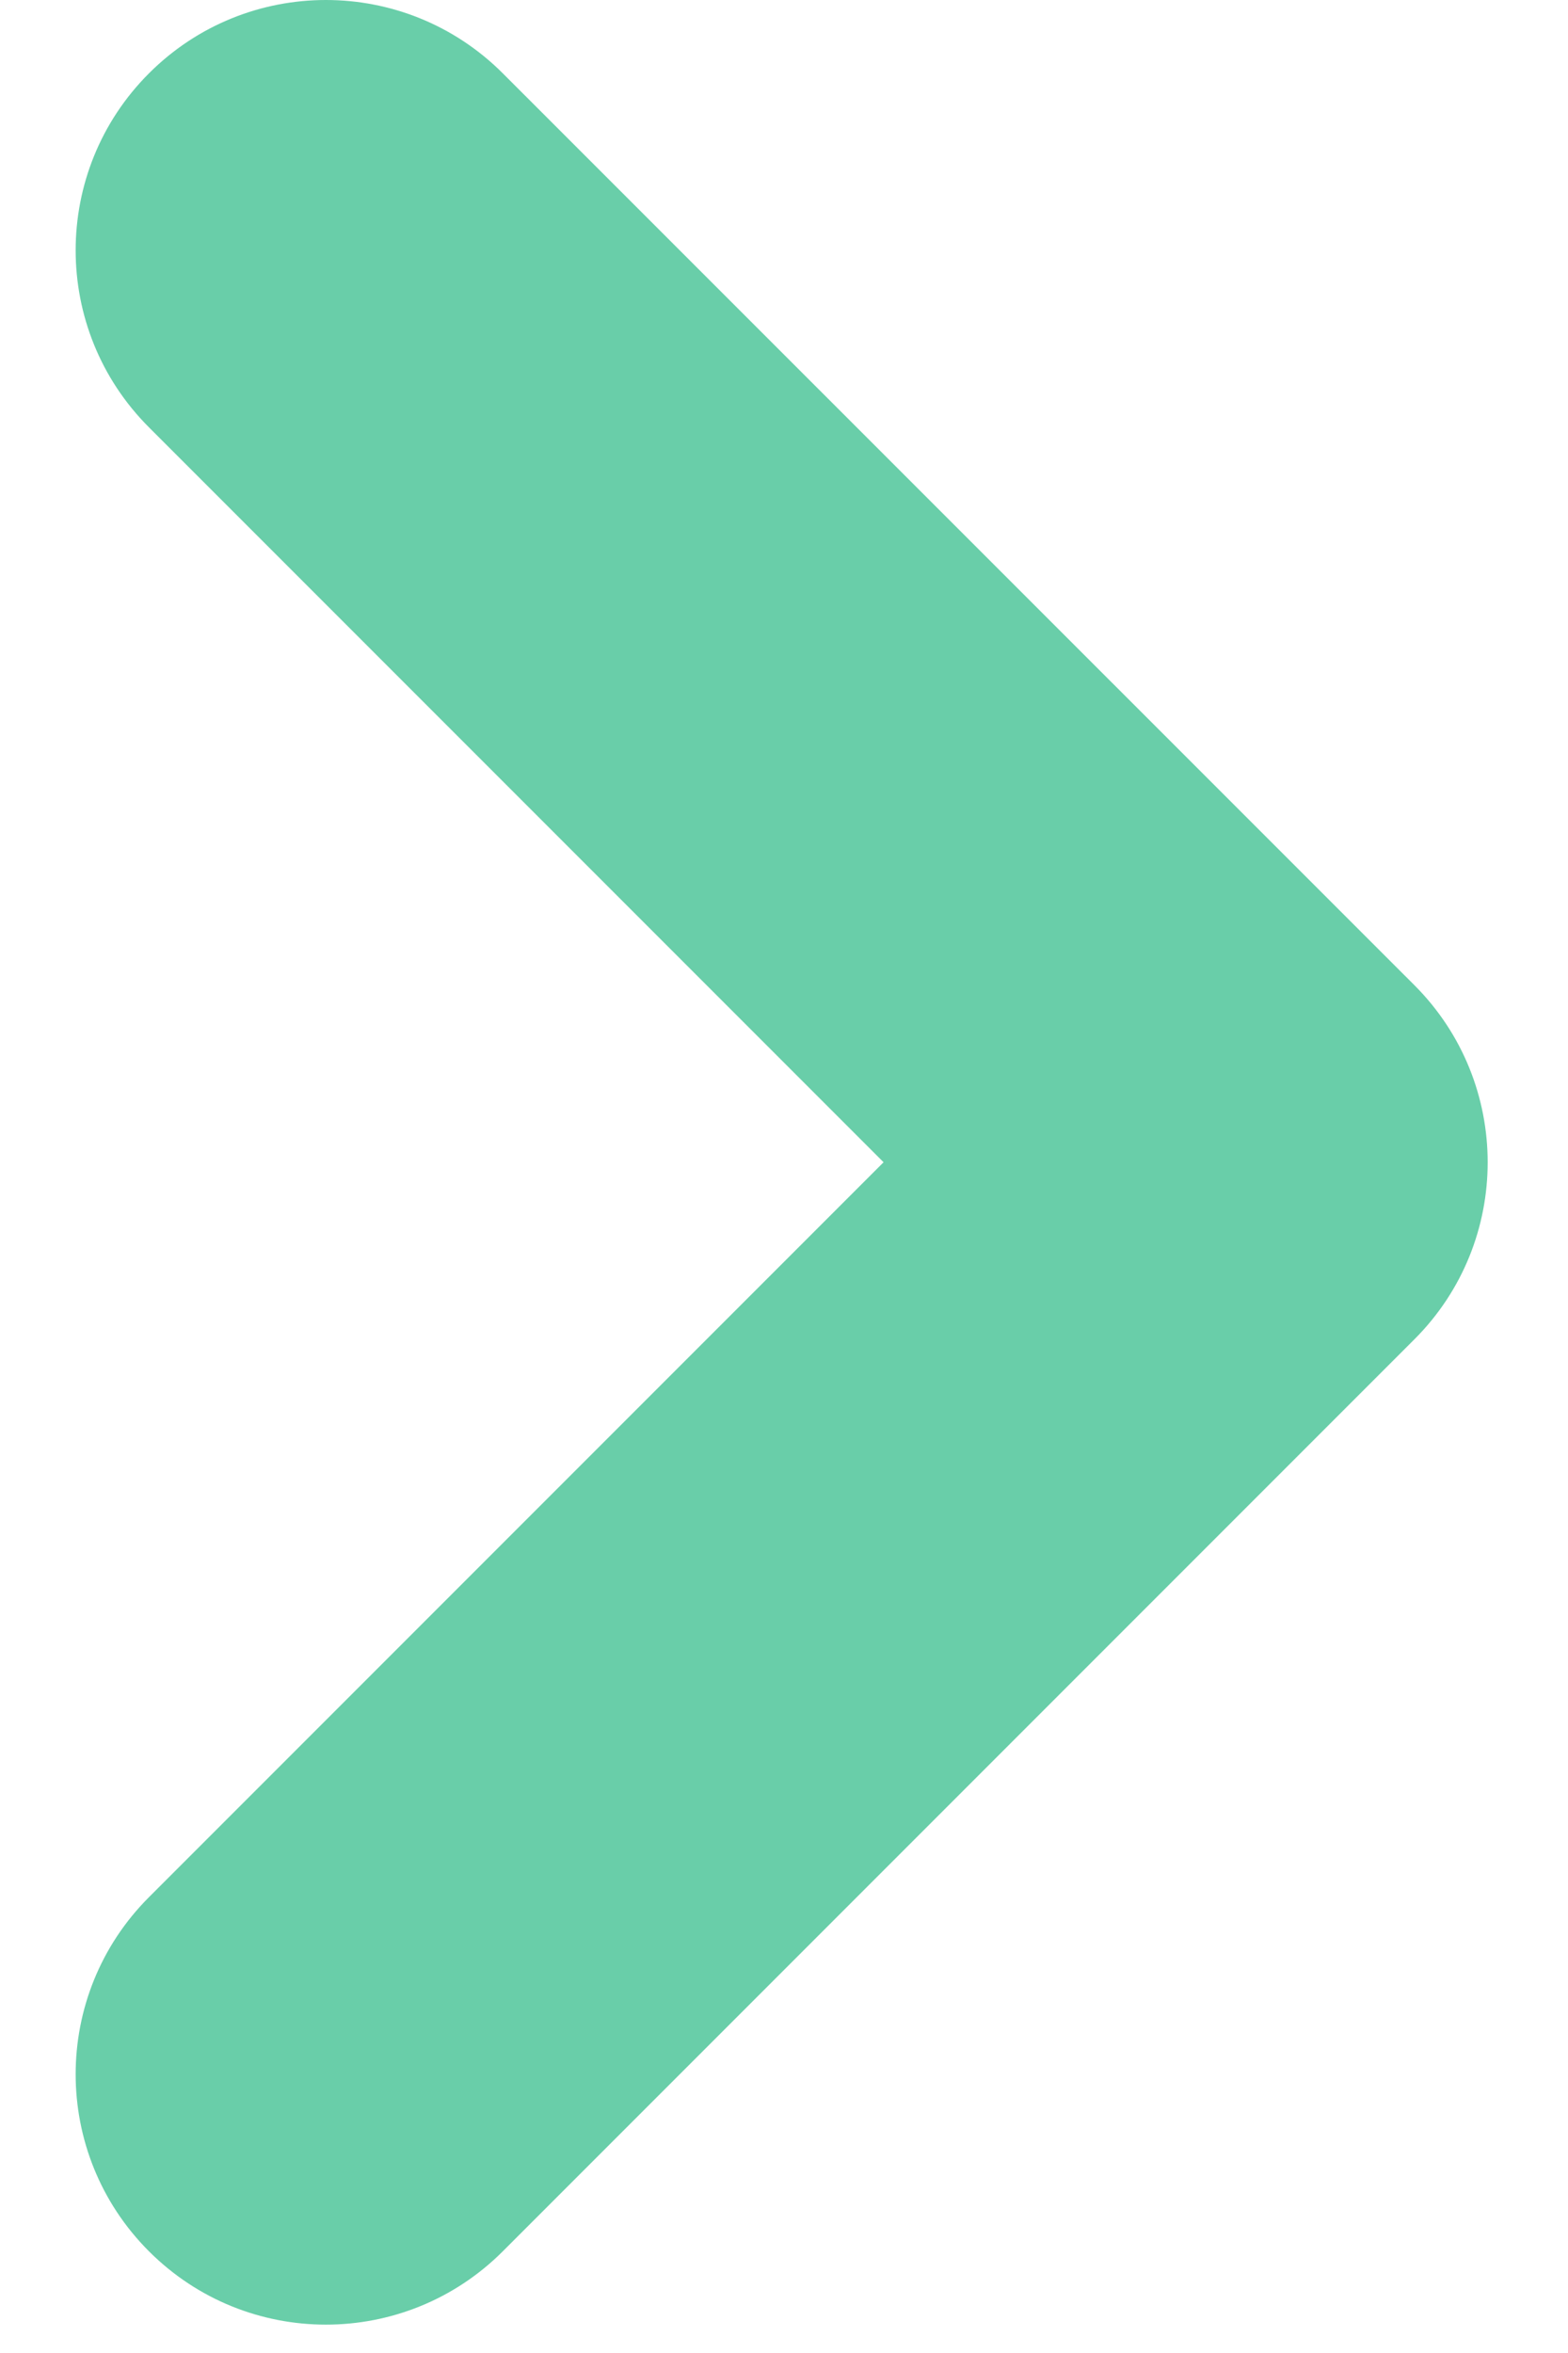 <svg width="12" height="18" viewBox="0 0 12 18" fill="none" xmlns="http://www.w3.org/2000/svg">
<path fill-rule="evenodd" clip-rule="evenodd" d="M1.14 0.561C1.888 -0.187 3.1 -0.187 3.848 0.561L10.825 7.537C11.572 8.285 11.572 9.498 10.825 10.245L3.848 17.222C3.1 17.97 1.888 17.97 1.14 17.222C0.392 16.474 0.392 15.261 1.14 14.513L6.762 8.891L1.14 3.269C0.392 2.521 0.392 1.309 1.14 0.561Z" fill="#69CEA9"/>
</svg>
